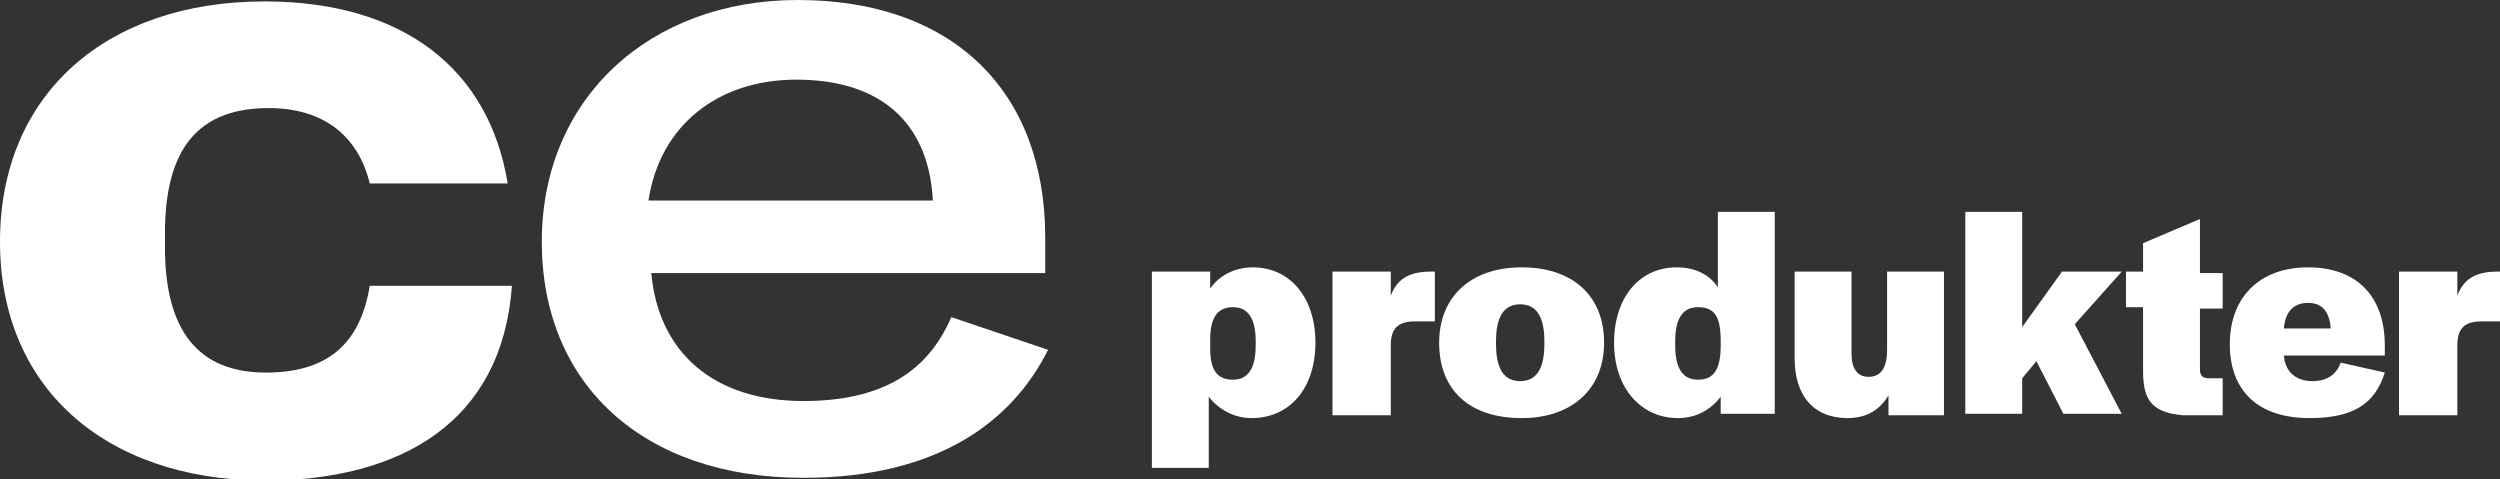 <svg version="1.1" id="prefix__Layer_1" xmlns="http://www.w3.org/2000/svg" x="0" y="0" viewBox="0 0 175.8 33.7" xml:space="preserve"><rect x="0" y="0" width="175.8" height="33.7" fill="#333333" stroke="none"/><style>.prefix__st0{fill:#fff}</style><path class="prefix__st0" d="M81.1 19.1h4v1.2c.6-.9 1.7-1.5 3-1.5 2.6 0 4.4 2.1 4.4 5.3 0 3.2-1.8 5.3-4.5 5.3-1.2 0-2.3-.6-3-1.5v5h-4V19.1zm7.2 5.2V24c0-1.7-.6-2.4-1.6-2.4-1.2 0-1.6.9-1.6 2.3v.6c0 1.4.4 2.2 1.6 2.2 1 0 1.6-.7 1.6-2.4zM93.7 19.1h4.1v1.7c.4-1.1 1.2-1.7 2.8-1.7h.3v3.5h-1.4c-1.3 0-1.7.6-1.7 1.7v4.9h-4.1V19.1zM101.2 24.1c0-3.2 2.2-5.3 5.8-5.3 3.6 0 5.8 2 5.8 5.3 0 3.2-2.2 5.3-5.8 5.3-3.7 0-5.8-2-5.8-5.3zm7.4.1V24c0-1.8-.6-2.6-1.7-2.6s-1.7.8-1.7 2.6v.2c0 1.8.6 2.6 1.7 2.6s1.7-.8 1.7-2.6zM113.5 24.1c0-3.2 1.8-5.3 4.4-5.3 1.3 0 2.3.5 2.9 1.4v-5.3h4v14.2H121v-1.2c-.7.9-1.7 1.5-3 1.5-2.6 0-4.5-2.1-4.5-5.3zm7.5.2V24c0-1.7-.4-2.4-1.6-2.4-1 0-1.6.7-1.6 2.4v.3c0 1.7.6 2.4 1.6 2.4 1.1 0 1.6-.7 1.6-2.4zM126.2 25.2v-6.1h4v5.8c0 1 .4 1.6 1.2 1.6.9 0 1.3-.7 1.3-1.9v-5.5h4v10.1h-3.9v-1.4c-.6 1-1.5 1.6-2.9 1.6-2.3 0-3.7-1.5-3.7-4.2zM138.2 14.9h4V23l2.8-3.9h4.2l-3.3 3.7 3.3 6.3h-4.1l-1.9-3.7-1 1.2v2.5h-4V14.9z"/><g><path class="prefix__st0" d="M150.7 26v-4.4h-1.2v-2.5h1.2v-2l4-1.7v3.8h1.6v2.5h-1.6V26c0 .4.2.6.6.6h1v2.6h-2.8c-2.4-.2-2.8-1.3-2.8-3.2zM156.8 24.2c0-3.3 2.1-5.4 5.5-5.4s5.4 2 5.4 5.5v.7h-7.1c.1 1.2.9 1.8 2 1.8s1.7-.5 2-1.3l3.1.7c-.7 2.2-2.2 3.2-5.3 3.2-3.6 0-5.6-1.9-5.6-5.2zm7.1-1.1c-.1-1.2-.6-1.8-1.6-1.8s-1.6.6-1.7 1.8h3.3z"/></g><g><path class="prefix__st0" d="M168.7 19.1h4.1v1.7c.4-1.1 1.2-1.7 2.8-1.7h.3v3.5h-1.4c-1.3 0-1.7.6-1.7 1.7v4.9h-4.1V19.1z"/></g><g><path class="prefix__st0" d="M0 17C0 6.6 7.5.1 18.6.1c9.8 0 15.8 4.8 17.1 12.8H26c-.8-3.3-3.2-5.3-7.1-5.3-5 0-7.3 2.9-7.3 8.8v1c0 5.8 2.3 8.8 7.1 8.8 4.1 0 6.6-1.8 7.3-6.1h10c-.7 9.6-7.8 13.7-17.5 13.7C7.3 33.7 0 27.2 0 17z"/></g><g><path class="prefix__st0" d="M38.1 17c0-10.1 7.6-17 18-17C67 0 73.5 6.4 73.5 16.7v2.5H45.8c.5 5.6 4.4 9 10.7 9s9-2.7 10.4-5.9l6.8 2.3c-2.5 5-7.7 9-17.2 9-11.3 0-18.4-6.6-18.4-16.6zm27.5-2.9c-.3-5.6-3.8-8.5-9.6-8.5-5.5 0-9.6 3.2-10.4 8.5h20z"/></g></svg>

